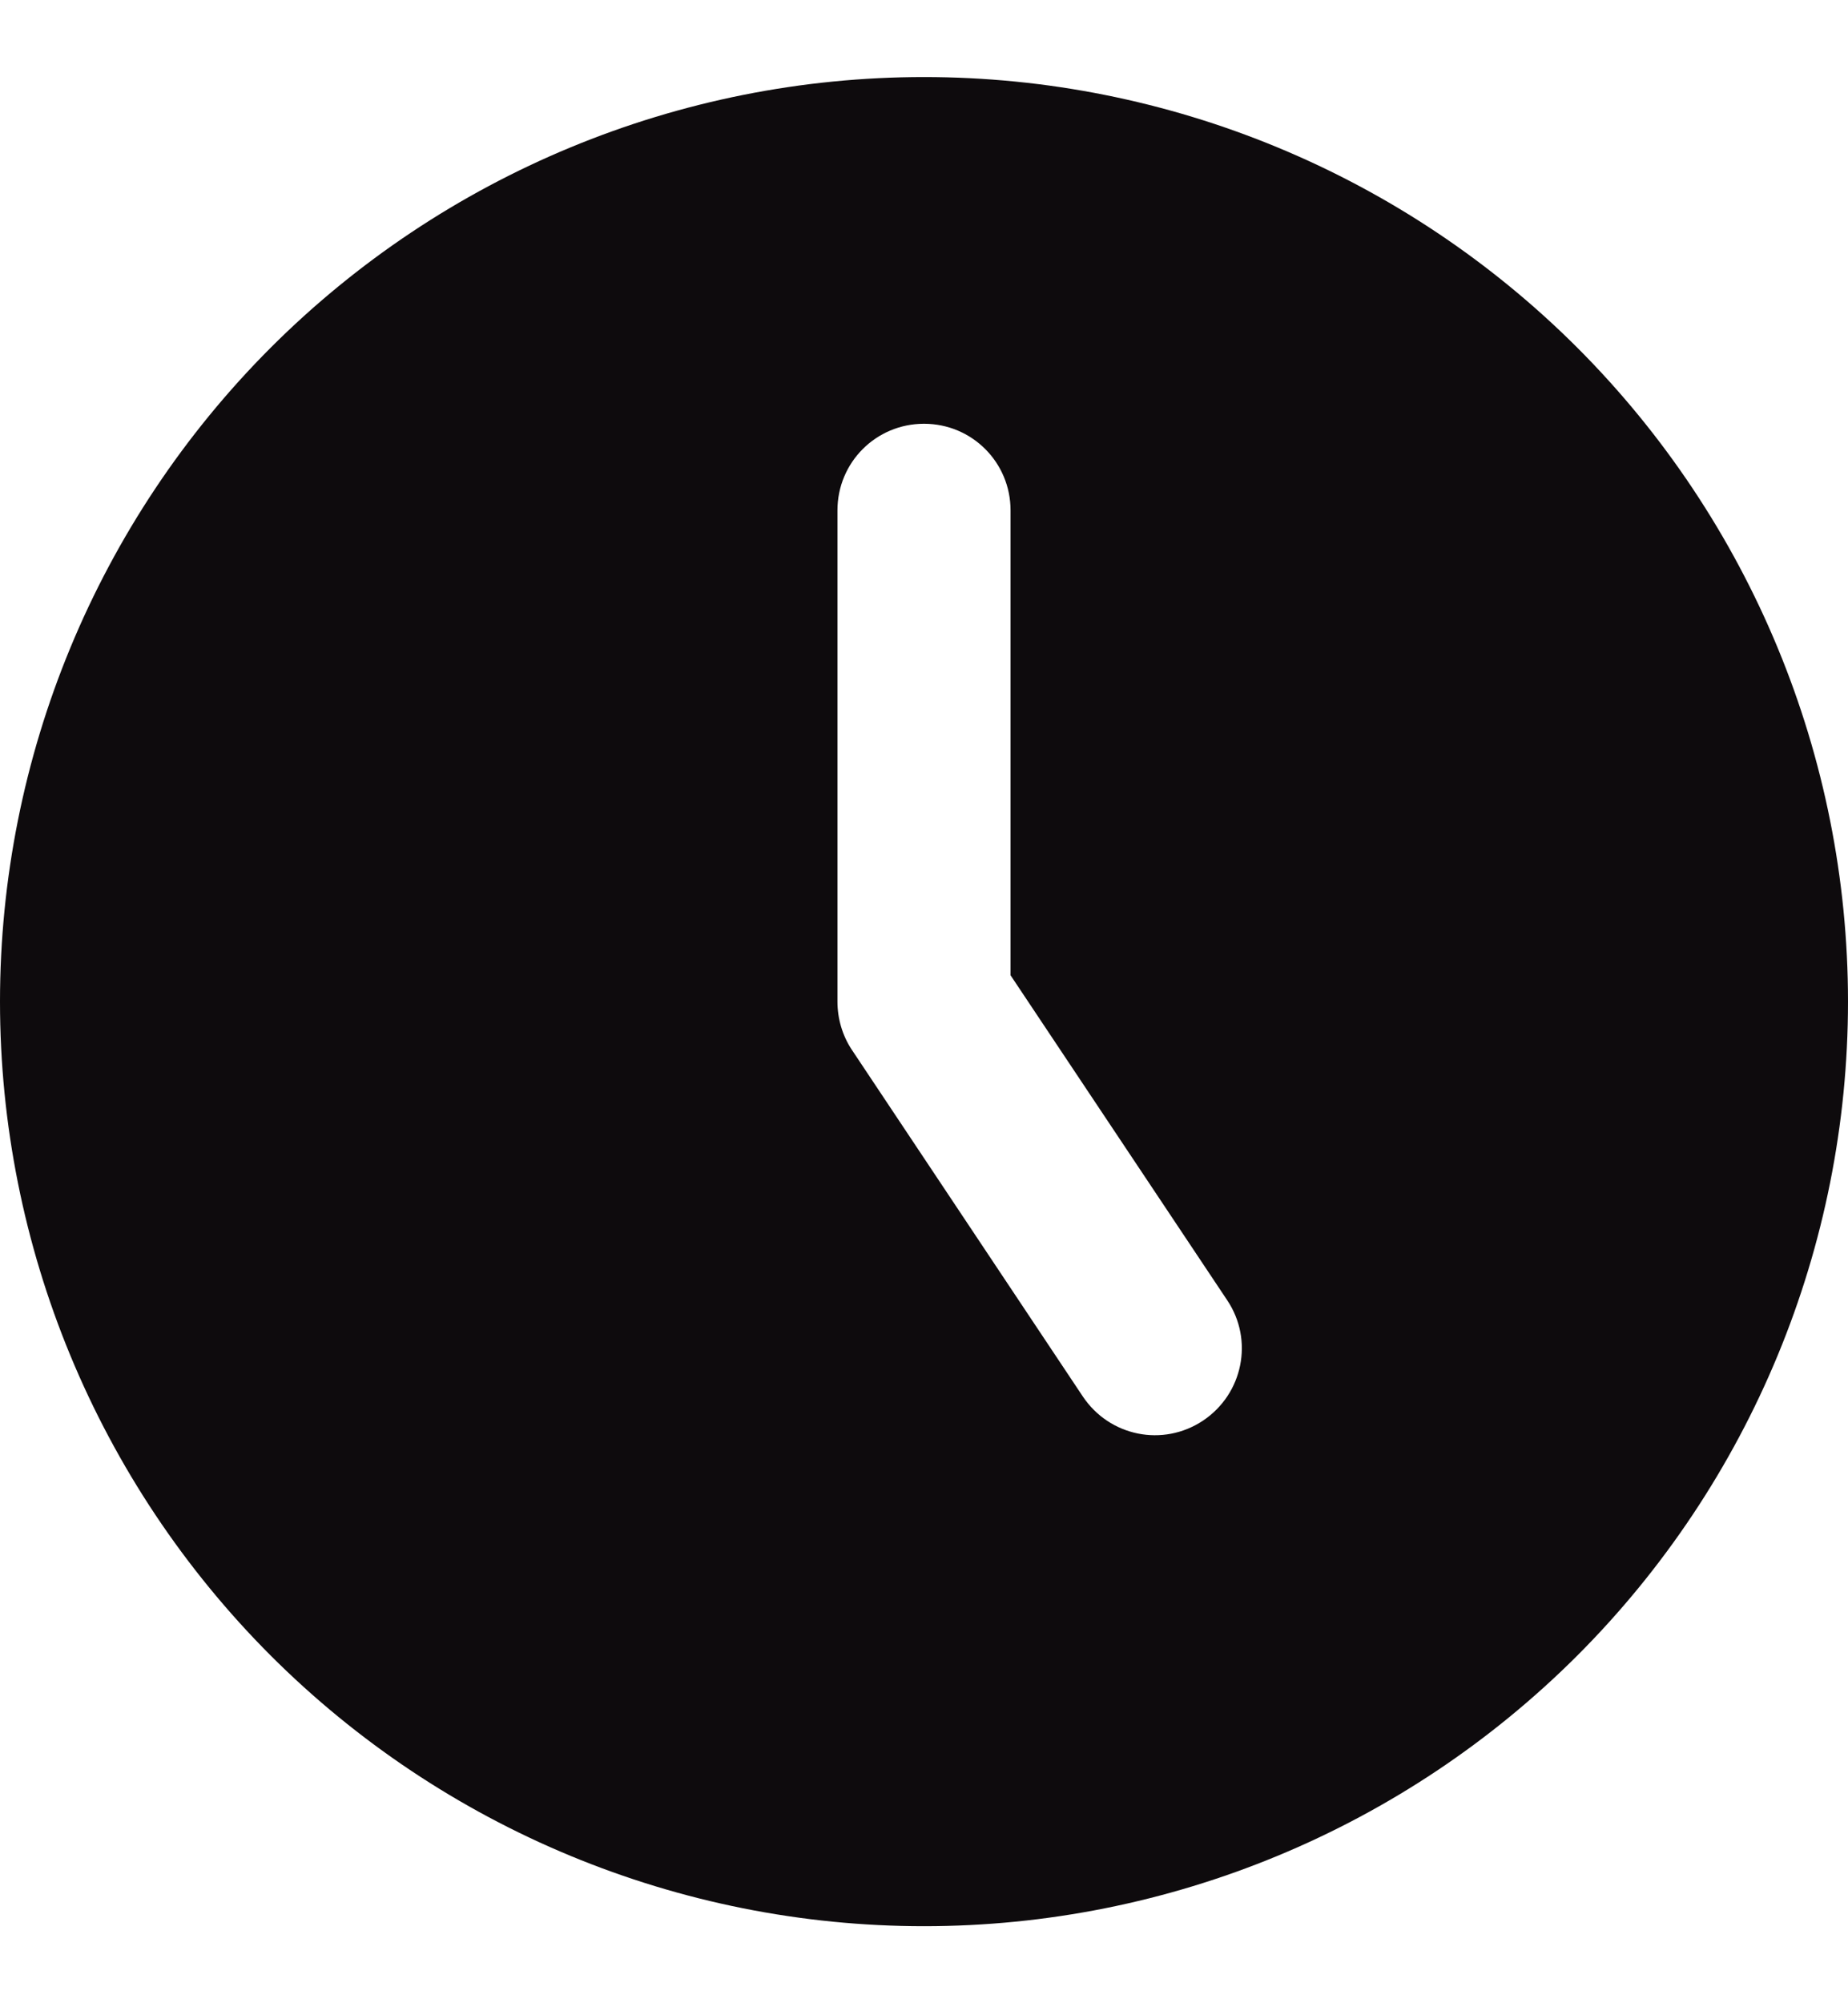 <svg width="12" height="13" viewBox="0 0 12 13" fill="none" xmlns="http://www.w3.org/2000/svg">
<g clip-path="url(#clip0_2742_4594)">
<path d="M6 12.5C7.591 12.5 9.117 11.868 10.243 10.743C11.368 9.617 12 8.091 12 6.5C12 4.909 11.368 3.383 10.243 2.257C9.117 1.132 7.591 0.5 6 0.5C4.409 0.5 2.883 1.132 1.757 2.257C0.632 3.383 0 4.909 0 6.5C0 8.091 0.632 9.617 1.757 10.743C2.883 11.868 4.409 12.5 6 12.5ZM6.562 3.312V6.329L7.969 8.438C8.142 8.696 8.072 9.045 7.812 9.219C7.552 9.392 7.205 9.322 7.031 9.062L5.531 6.812C5.47 6.72 5.438 6.61 5.438 6.5V3.312C5.438 3.001 5.688 2.75 6 2.75C6.312 2.75 6.562 3.001 6.562 3.312Z" fill="#0E0B0D"/>
</g>
<defs>
<clipPath id="clip0_2742_4594">
<rect width="12" height="12" fill="white" transform="translate(0 0.5)"/>
</clipPath>
</defs>
</svg>
